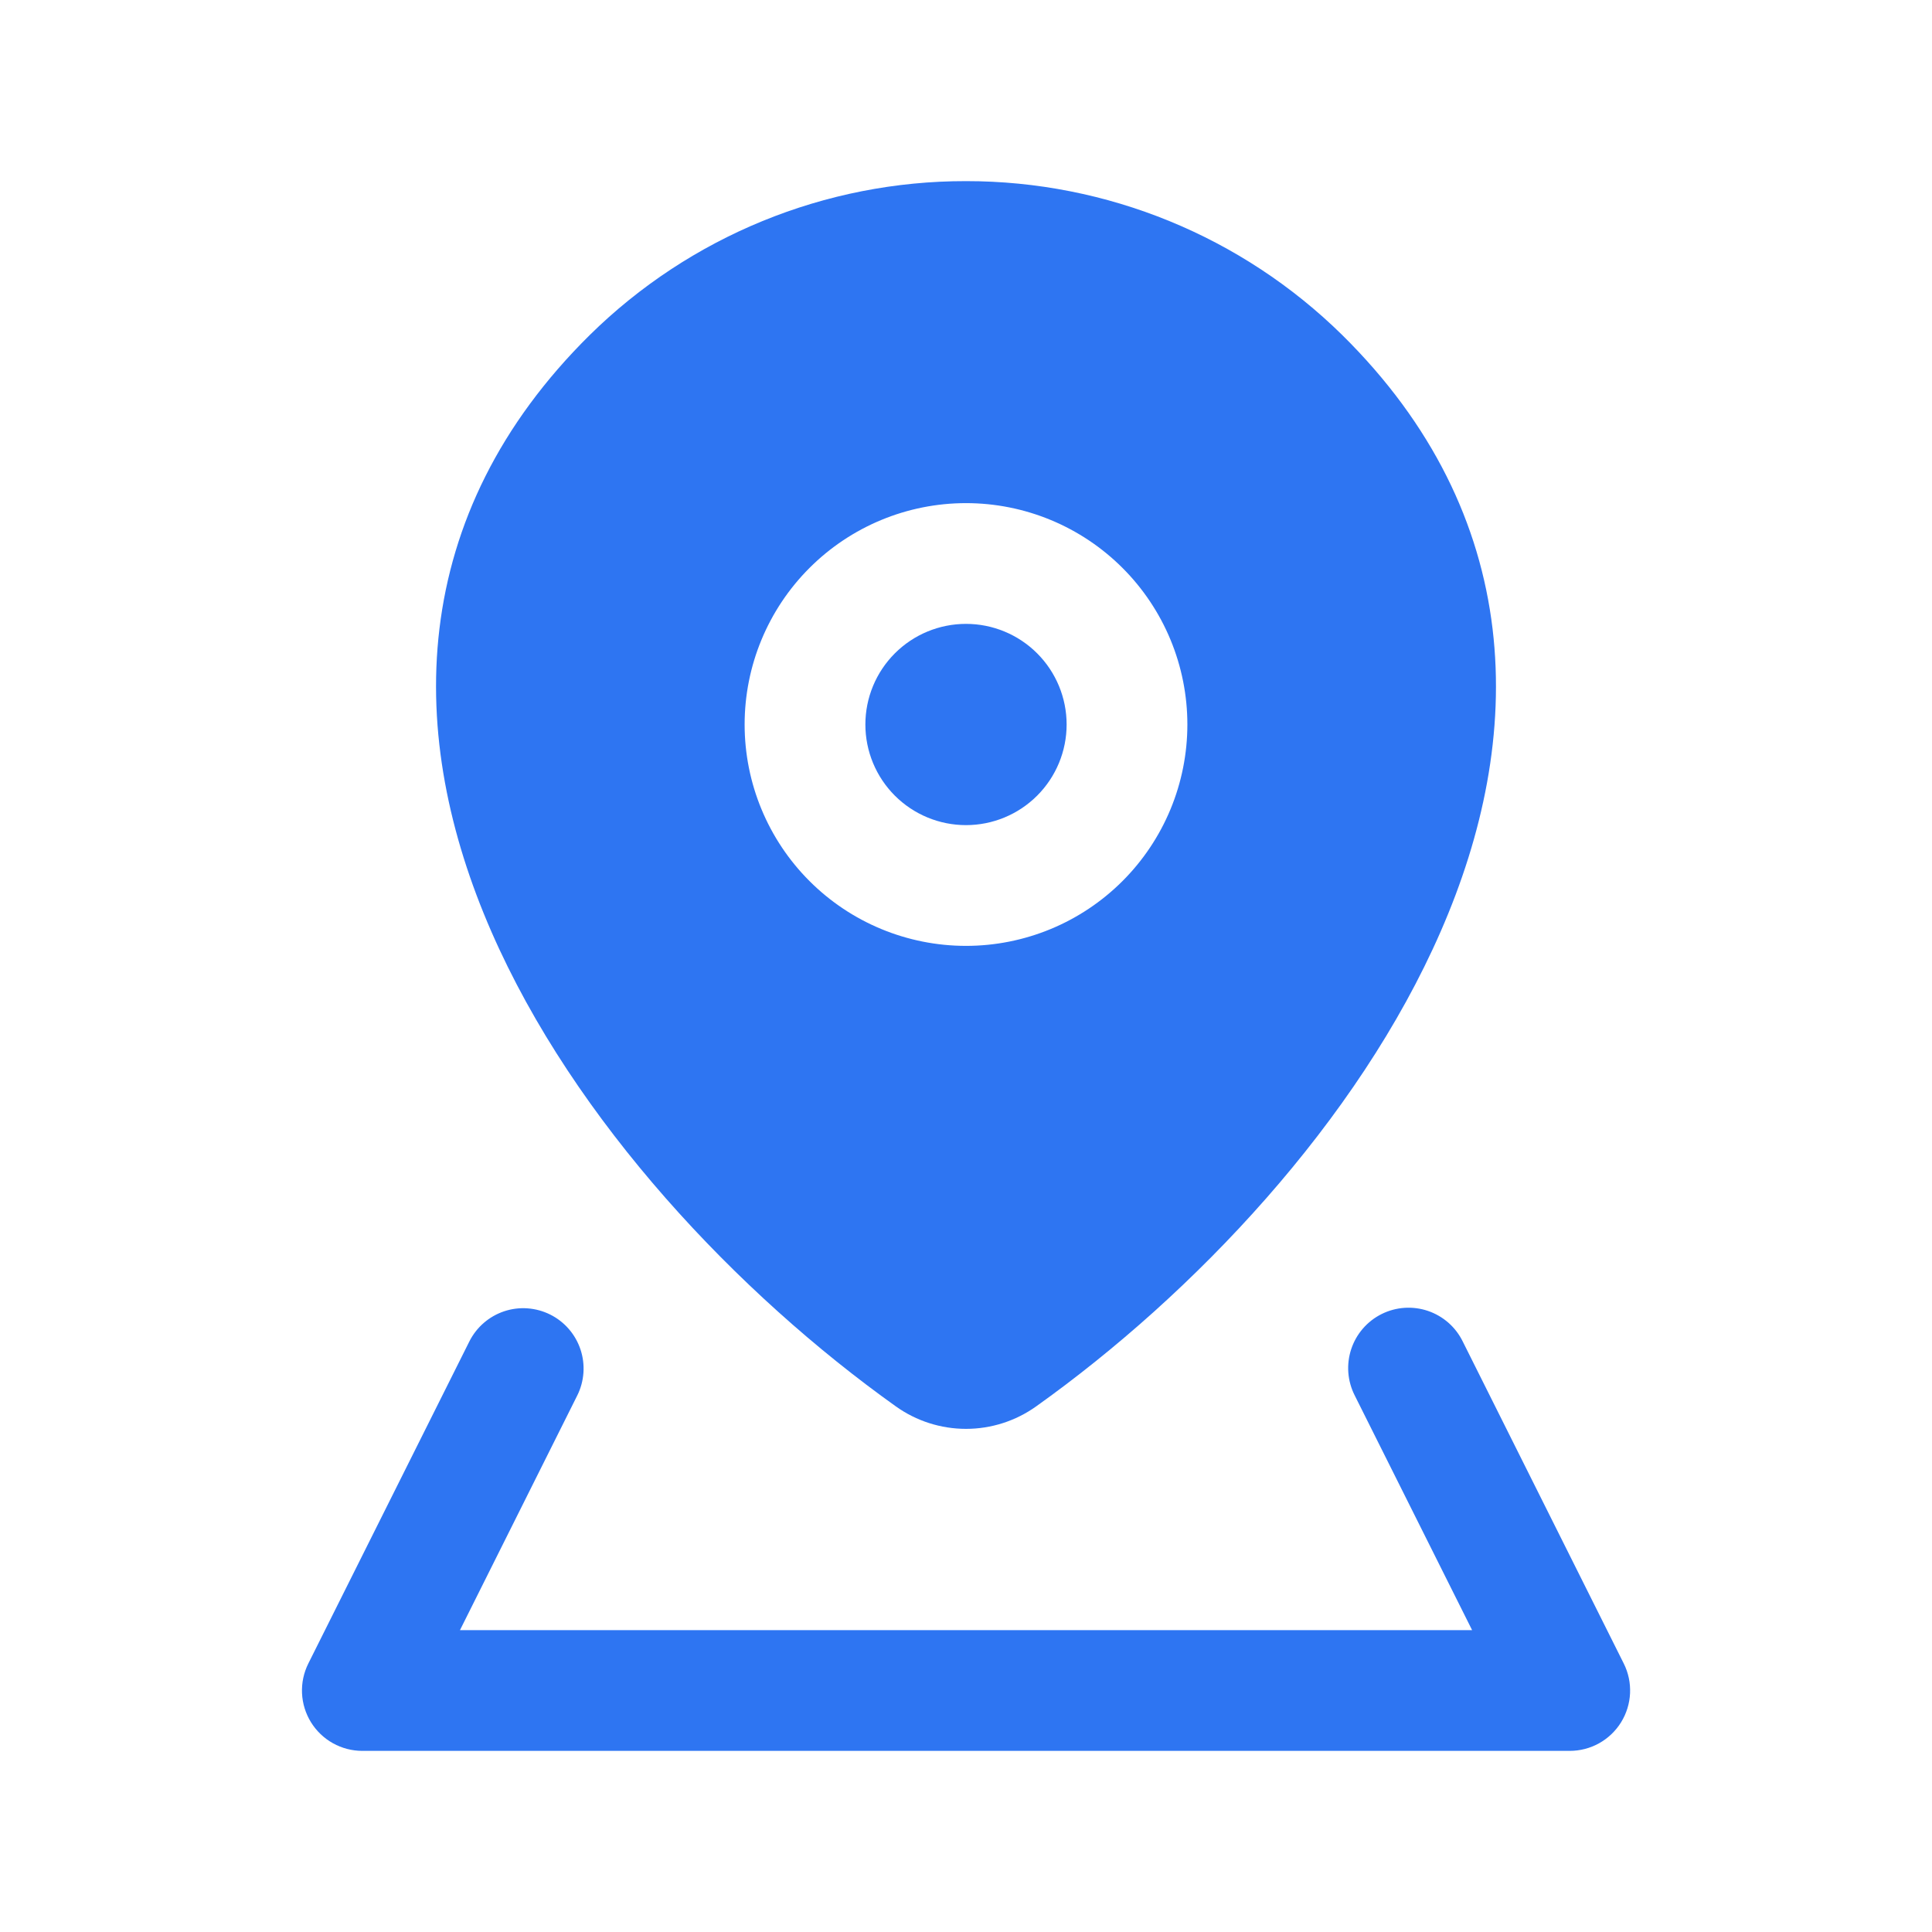 <svg xmlns="http://www.w3.org/2000/svg" version="1.1" xmlns:xlink="http://www.w3.org/1999/xlink" width="144" height="144"><svg width="144" height="144" viewBox="0 0 144 144" fill="none" xmlns="http://www.w3.org/2000/svg">
<path d="M41.01 97.98C42.076 98.513 42.887 99.448 43.265 100.578C43.643 101.709 43.557 102.943 43.026 104.01L34.284 121.5H109.722L100.974 104.01C100.705 103.481 100.543 102.903 100.497 102.311C100.452 101.719 100.525 101.124 100.711 100.56C100.897 99.996 101.192 99.474 101.581 99.025C101.969 98.576 102.443 98.208 102.974 97.943C103.506 97.677 104.084 97.52 104.677 97.479C105.269 97.439 105.864 97.516 106.427 97.706C106.989 97.896 107.508 98.196 107.955 98.588C108.401 98.98 108.765 99.457 109.026 99.99L121.026 123.99C121.369 124.676 121.53 125.438 121.495 126.204C121.46 126.97 121.23 127.715 120.827 128.367C120.424 129.019 119.86 129.557 119.191 129.931C118.521 130.304 117.767 130.5 117 130.5H27C26.234 130.499 25.48 130.302 24.811 129.928C24.142 129.555 23.58 129.016 23.177 128.364C22.775 127.712 22.545 126.968 22.511 126.203C22.476 125.437 22.638 124.676 22.98 123.99L34.98 99.99C35.513 98.924 36.447 98.113 37.578 97.735C38.709 97.357 39.943 97.449 41.01 97.98ZM64.5 54C64.5 52.011 65.29 50.103 66.697 48.697C68.103 47.29 70.011 46.5 72 46.5C73.989 46.5 75.897 47.29 77.303 48.697C78.71 50.103 79.5 52.011 79.5 54C79.5 55.989 78.71 57.897 77.303 59.303C75.897 60.71 73.989 61.5 72 61.5C70.011 61.5 68.103 60.71 66.697 59.303C65.29 57.897 64.5 55.989 64.5 54Z" fill="#2E75F2"></path>
<path d="M72 13.5C61.504 13.488 51.426 17.612 43.95 24.978C37.23 31.62 33.69 39.078 32.754 46.86C31.83 54.558 33.492 62.244 36.606 69.396C42.798 83.604 55.062 96.474 66.774 104.826C68.299 105.914 70.126 106.499 72 106.499C73.874 106.499 75.701 105.914 77.226 104.826C88.944 96.474 101.202 83.604 107.394 69.396C110.514 62.244 112.17 54.558 111.246 46.86C110.31 39.084 106.776 31.62 100.05 24.978C92.57 17.617 82.494 13.494 72 13.5ZM72 37.5C74.167 37.5 76.312 37.927 78.314 38.756C80.316 39.585 82.135 40.801 83.667 42.333C85.199 43.865 86.415 45.684 87.244 47.686C88.073 49.688 88.5 51.833 88.5 54C88.5 56.167 88.073 58.312 87.244 60.314C86.415 62.316 85.199 64.135 83.667 65.667C82.135 67.199 80.316 68.415 78.314 69.244C76.312 70.073 74.167 70.5 72 70.5C67.624 70.5 63.427 68.762 60.333 65.667C57.238 62.573 55.5 58.376 55.5 54C55.5 49.624 57.238 45.427 60.333 42.333C63.427 39.238 67.624 37.5 72 37.5Z" fill="#2E75F2"></path>
</svg><style>@media (prefers-color-scheme: light) { :root { filter: none; } }
@media (prefers-color-scheme: dark) { :root { filter: none; } }
</style></svg>